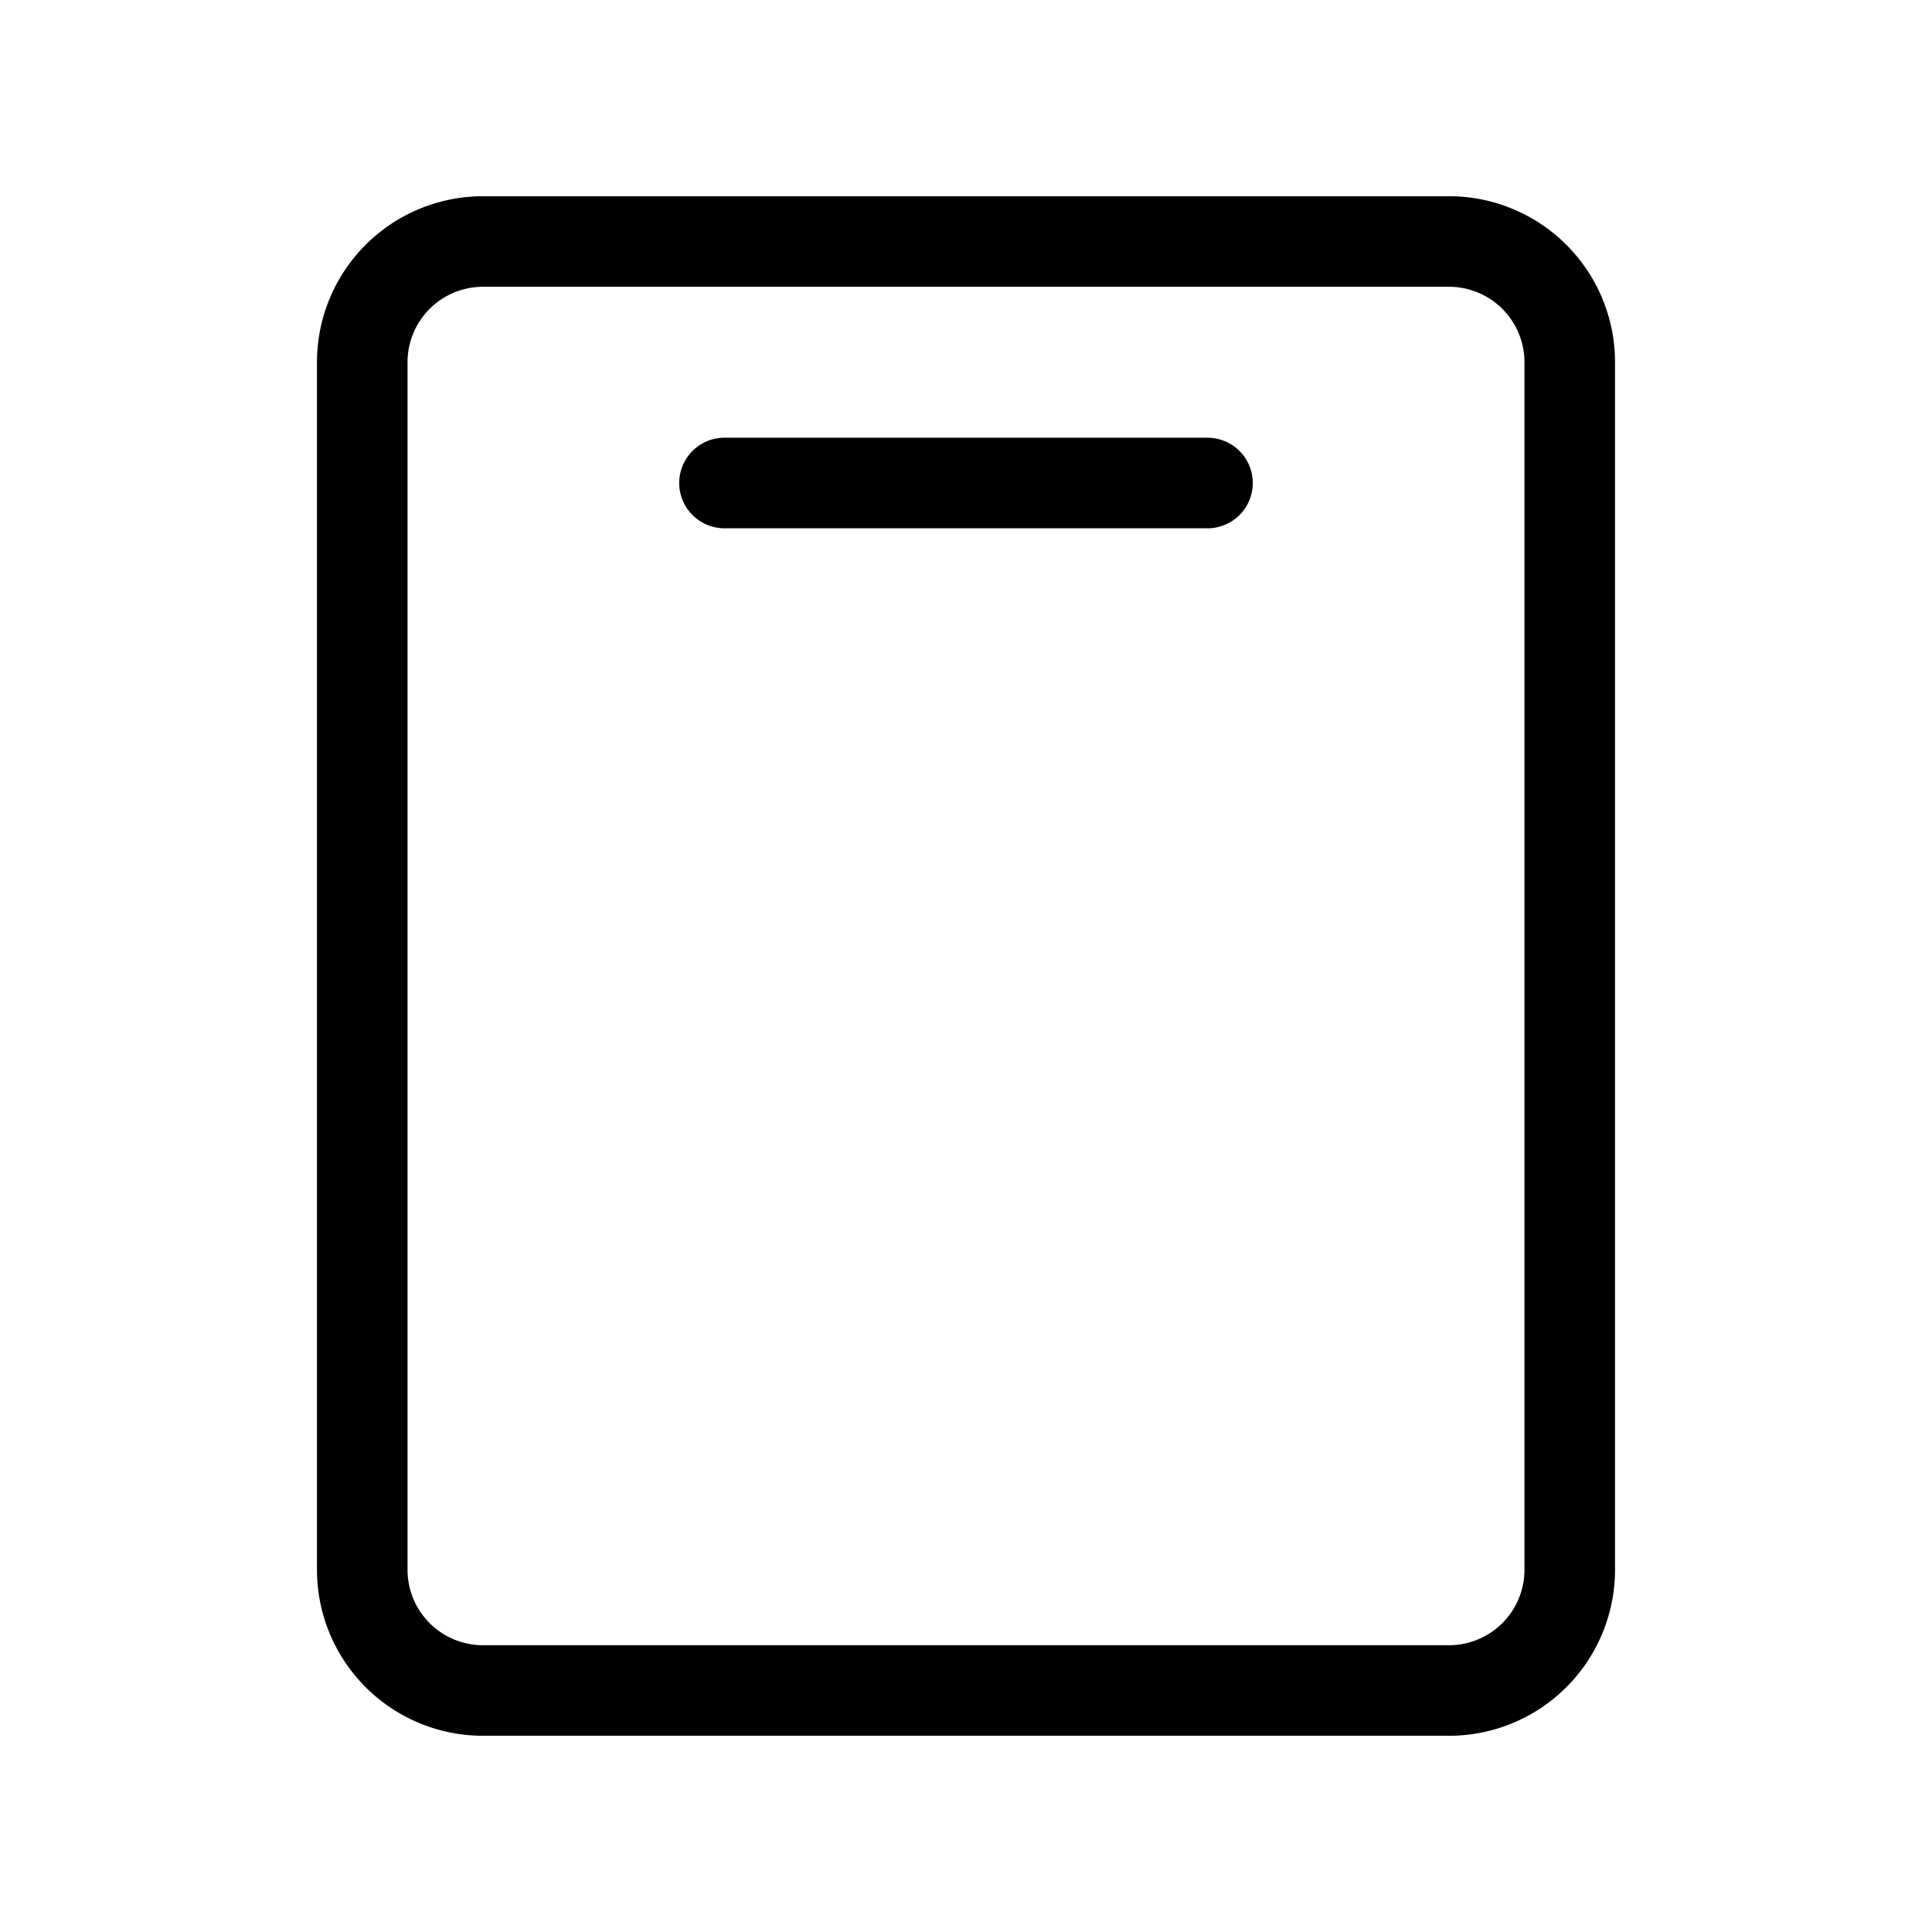 <svg xmlns="http://www.w3.org/2000/svg" viewBox="0 0 256 256" fill="currentColor"><path d="M192,26H64A22,22,0,0,0,42,48V208a22,22,0,0,0,22,22H192a22,22,0,0,0,22-22V48A22,22,0,0,0,192,26Zm10,182a10,10,0,0,1-10,10H64a10,10,0,0,1-10-10V48A10,10,0,0,1,64,38H192a10,10,0,0,1,10,10ZM166,64a6,6,0,0,1-6,6H96a6,6,0,0,1,0-12h64A6,6,0,0,1,166,64Z"/></svg>